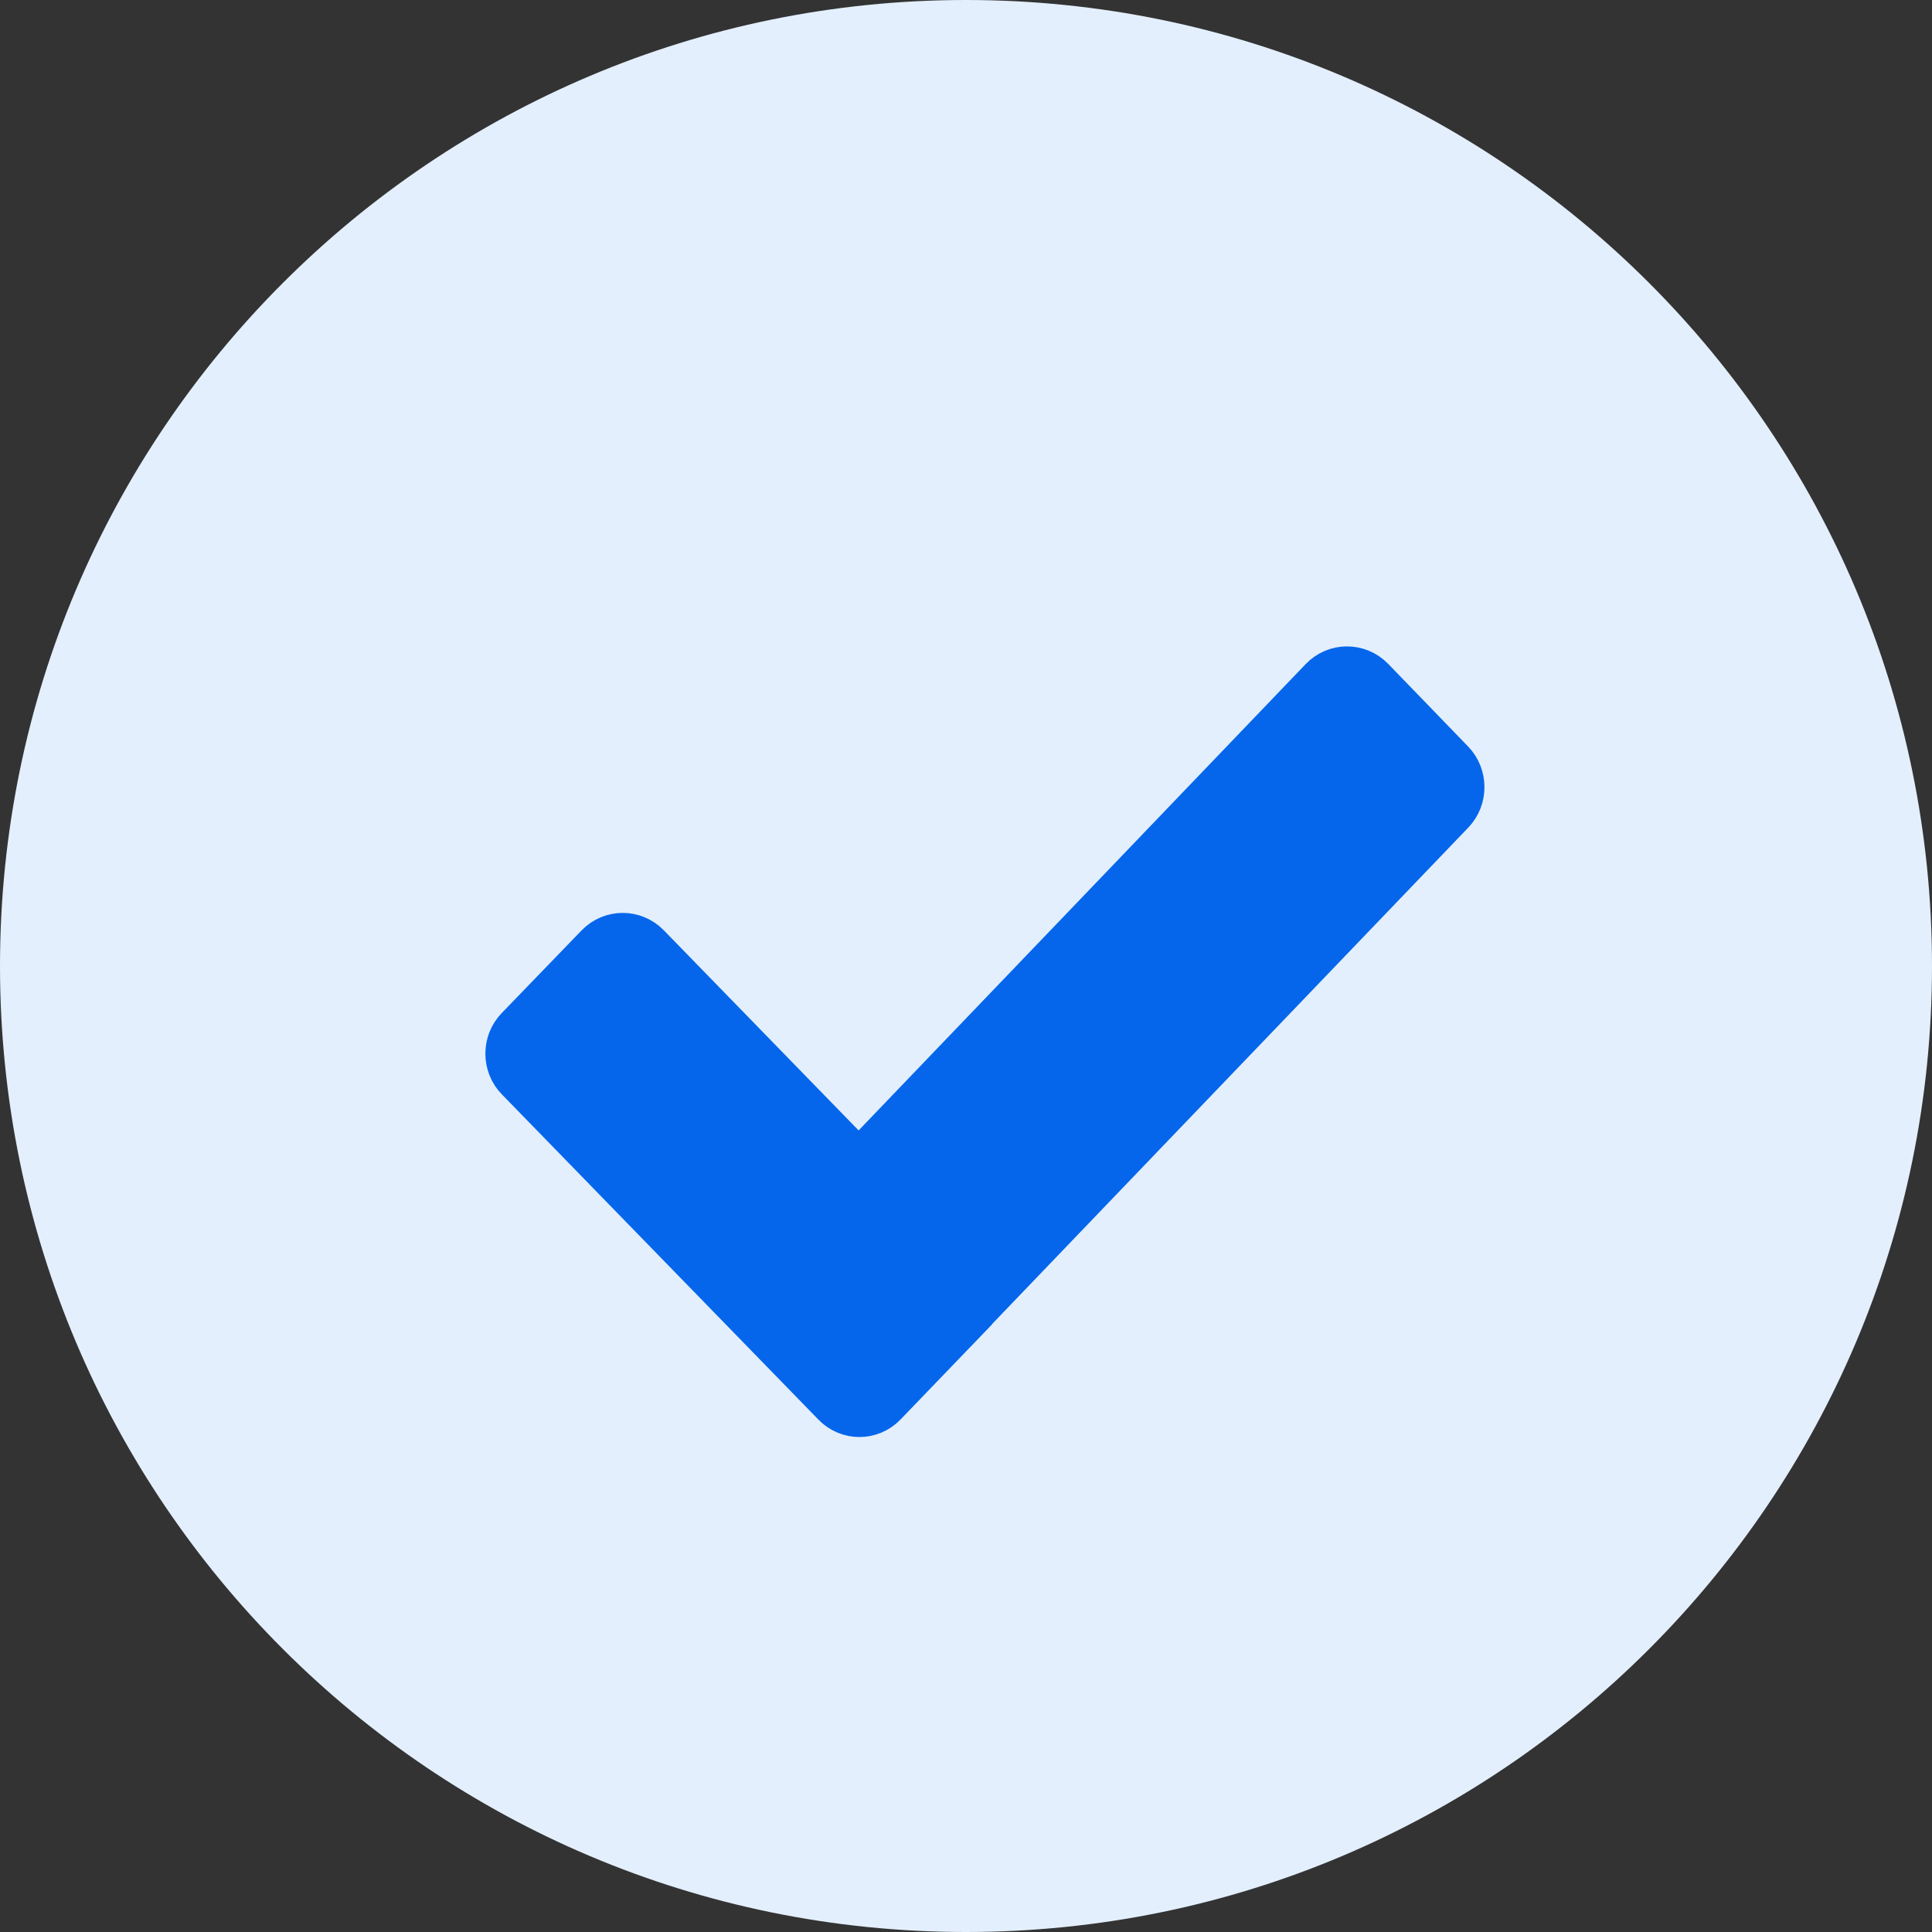 <svg width="18" height="18" viewBox="0 0 18 18" fill="none" xmlns="http://www.w3.org/2000/svg">
<rect x="0" y="0" width="18" height="18" fill="#333333" stroke="none"/>
<path d="M9 18C13.971 18 18 13.971 18 9C18 4.029 13.971 0 9 0C4.029 0 0 4.029 0 9C0 13.971 4.029 18 9 18Z" fill="#E3EFFC"/>
<g clip-path="url(#clip0_177_3823)">
<path d="M7.878 12.98L4.929 9.95C4.912 9.933 4.898 9.912 4.889 9.889C4.88 9.866 4.875 9.841 4.875 9.817C4.875 9.792 4.88 9.767 4.889 9.744C4.898 9.722 4.912 9.701 4.929 9.683L5.673 8.913C5.744 8.84 5.859 8.84 5.931 8.913L7.872 10.907C7.943 10.981 8.059 10.98 8.13 10.906L12.42 6.431C12.491 6.357 12.607 6.357 12.679 6.43L13.424 7.2C13.495 7.274 13.495 7.393 13.425 7.466L8.751 12.339L8.752 12.34L8.136 12.98C8.065 13.054 7.949 13.054 7.878 12.98Z" fill="#0566EC" stroke="#0566EC" stroke-width="0.706" stroke-miterlimit="10"/>
</g>
<defs>
<clipPath id="clip0_177_3823">
<rect width="10.588" height="10.941" fill="white" transform="translate(3.882 4.234)"/>
</clipPath>
</defs>
</svg>
